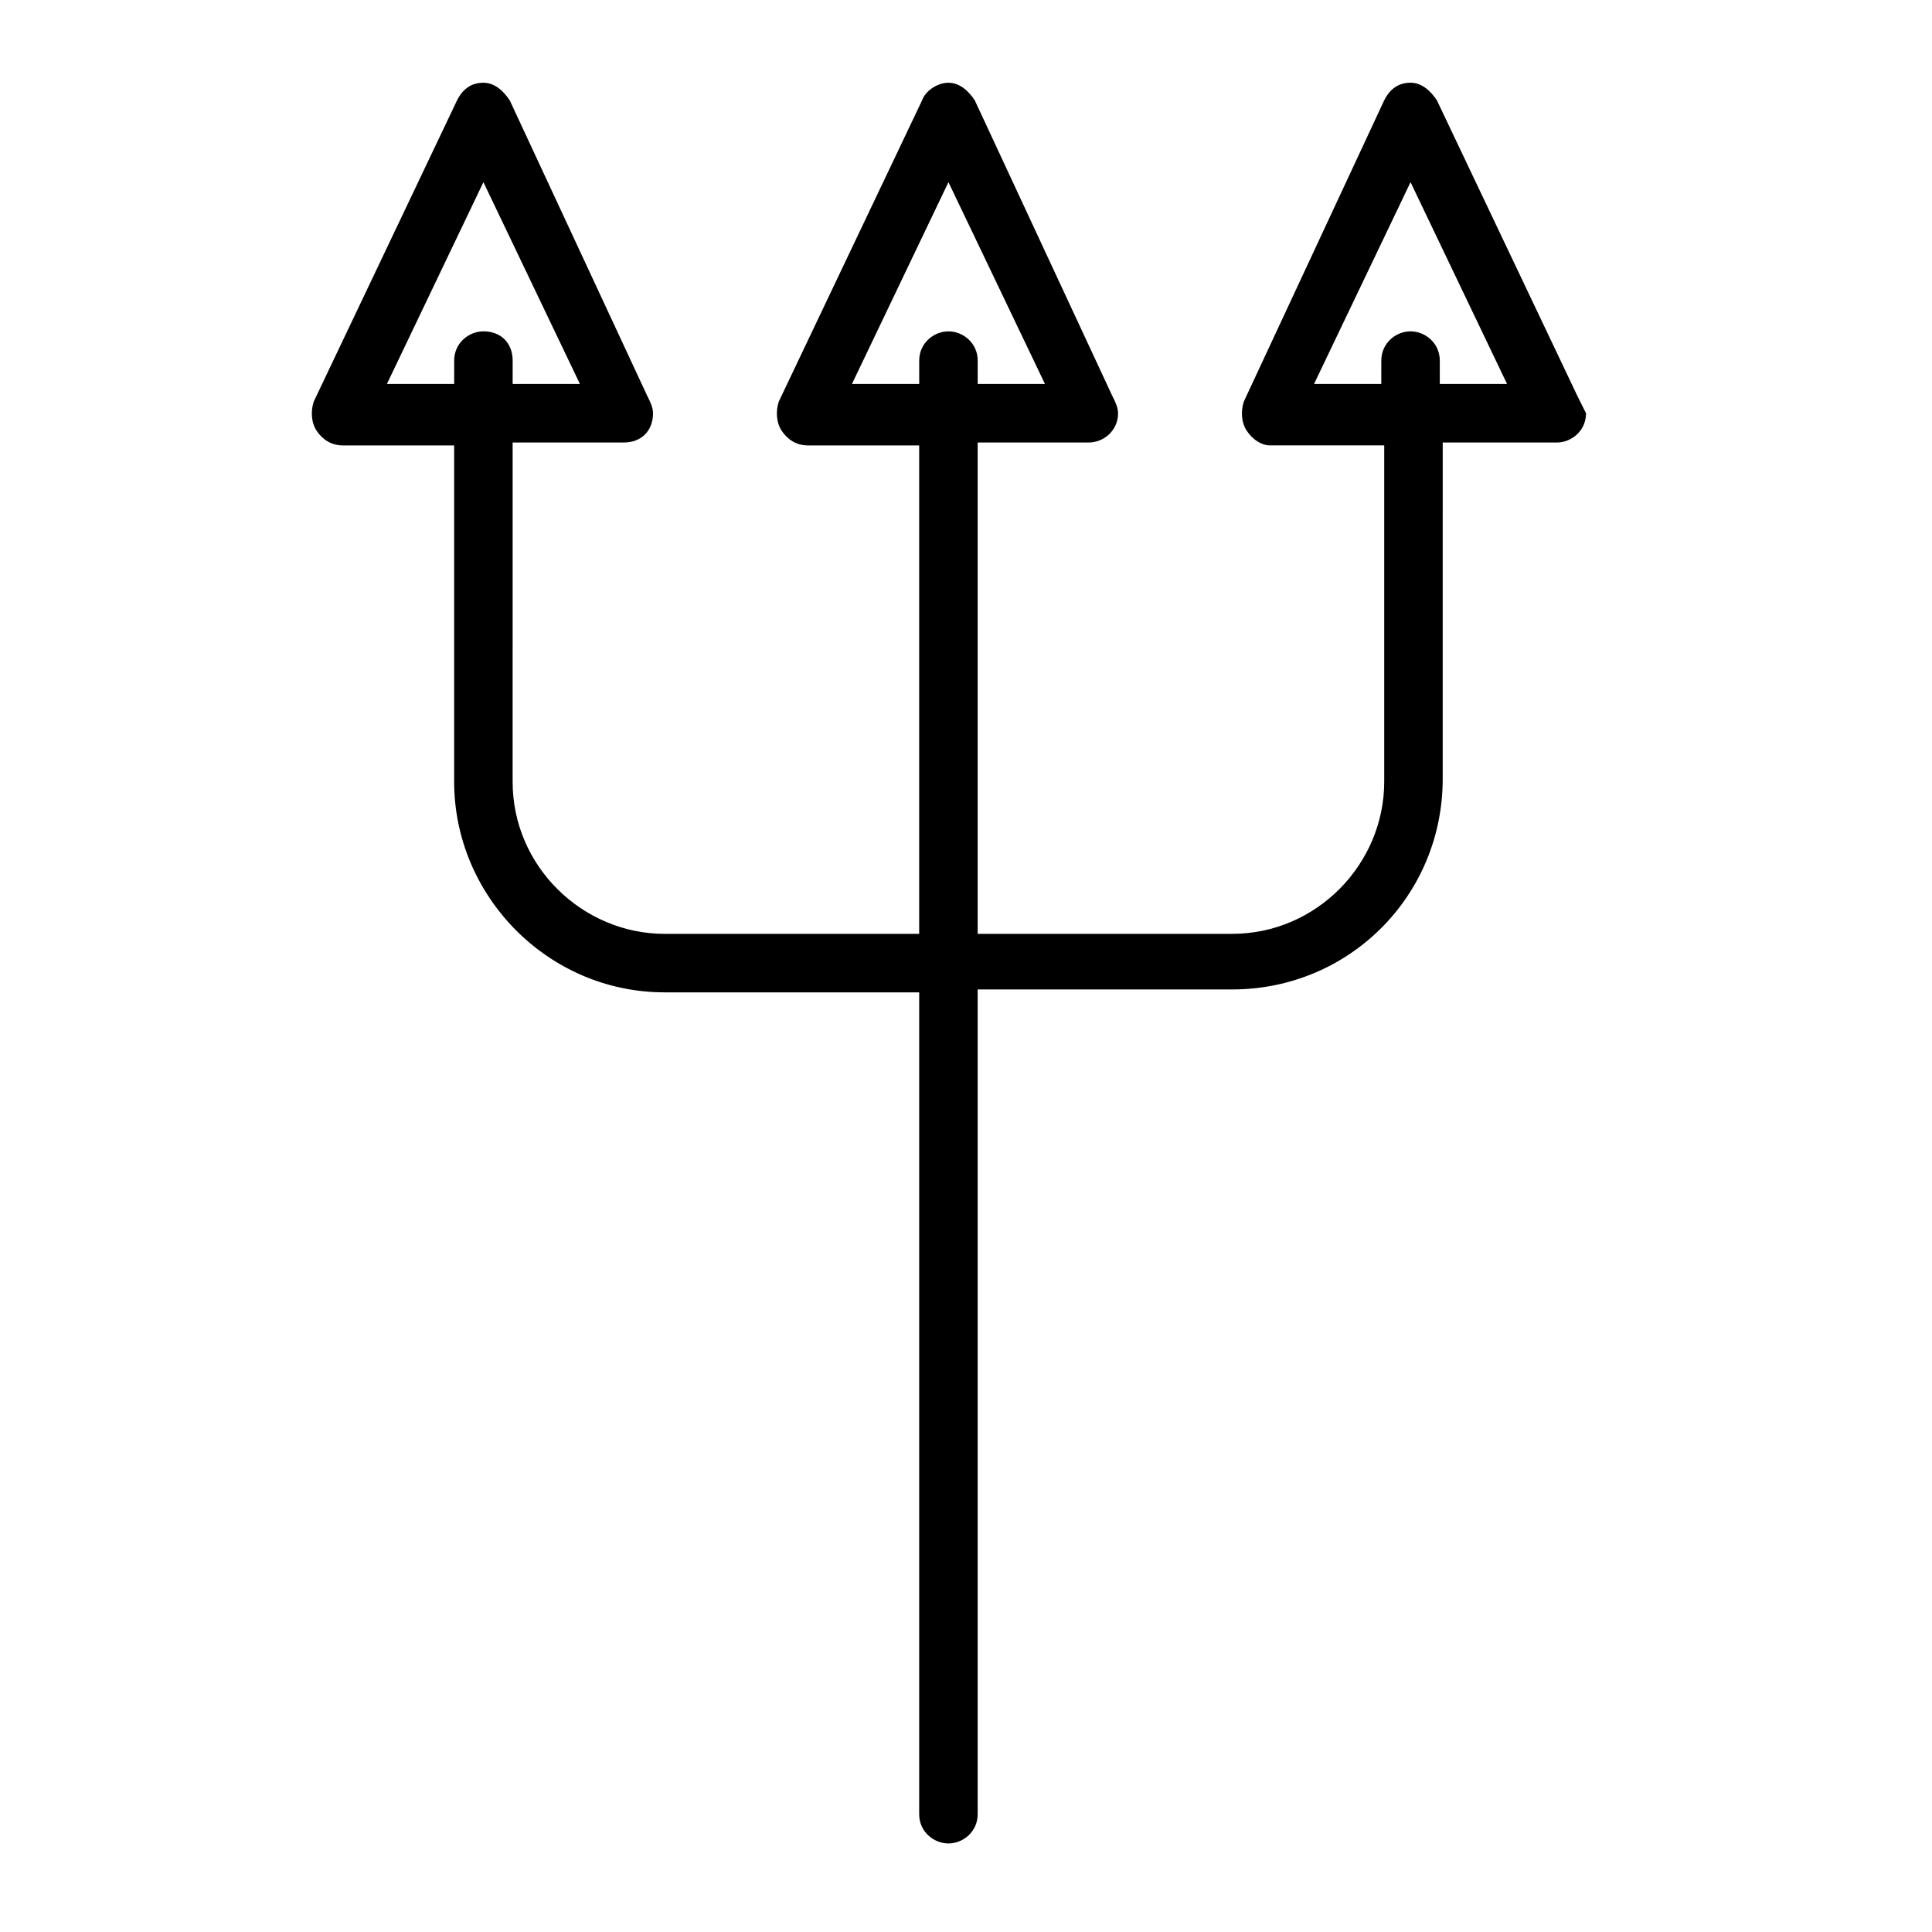 <?xml version="1.0" encoding="UTF-8"?>
<!-- Uploaded to: SVG Repo, www.svgrepo.com, Generator: SVG Repo Mixer Tools -->
<svg fill="#000000" width="800px" height="800px" version="1.1" viewBox="144 144 512 512" xmlns="http://www.w3.org/2000/svg">
 <path d="m561.99 248.86-37.203-78.285c-1.551-2.324-3.875-4.652-6.977-4.652s-5.426 1.551-6.977 4.652l-37.203 79.836c-0.773 2.324-0.773 5.426 0.773 7.75 1.551 2.324 3.875 3.875 6.199 3.875h30.23v89.137c0 21.703-17.828 40.305-40.305 40.305h-67.434v-130.21h29.453c3.875 0 7.75-3.102 7.75-7.75 0-1.551-0.773-3.102-1.551-4.652l-36.426-78.285c-1.551-2.324-3.875-4.652-6.977-4.652-3.102 0.004-6.199 2.328-6.977 4.652l-37.98 79.836c-0.773 2.324-0.773 5.426 0.773 7.75 1.551 2.324 3.875 3.875 6.977 3.875h29.453v129.44h-67.434c-21.703 0-40.305-17.828-40.305-40.305l0.004-89.91h29.453c4.652 0 7.75-3.102 7.75-7.75 0-1.551-0.773-3.102-1.551-4.652l-36.426-78.285c-1.551-2.324-3.875-4.652-6.977-4.652s-5.426 1.551-6.977 4.652l-37.98 79.836c-0.773 2.324-0.773 5.426 0.773 7.75 1.551 2.324 3.875 3.875 6.977 3.875h29.457v89.137c0 30.23 24.805 55.805 55.805 55.805h67.434v217.8c0 4.652 3.875 7.75 7.75 7.75s7.75-3.102 7.75-7.75v-218.57h67.434c31.004 0 55.805-24.805 55.805-55.805l0.004-89.137h30.23c3.875 0 7.75-3.102 7.75-7.75-0.777-1.551-1.551-3.102-2.328-4.652zm-289.88-17.051c-3.875 0-7.75 3.102-7.75 7.75v6.199h-17.828l25.578-53.48 25.578 53.48h-17.828v-6.199c0-4.652-3.102-7.75-7.75-7.75zm123.24 0c-3.875 0-7.75 3.102-7.75 7.75v6.199h-17.828l25.578-53.48 25.578 53.48h-17.828v-6.199c0-4.652-3.875-7.75-7.75-7.75zm130.21 13.949v-6.199c0-4.652-3.875-7.75-7.75-7.75s-7.75 3.102-7.75 7.75v6.199h-17.828l25.578-53.48 25.578 53.48z"/>
</svg>